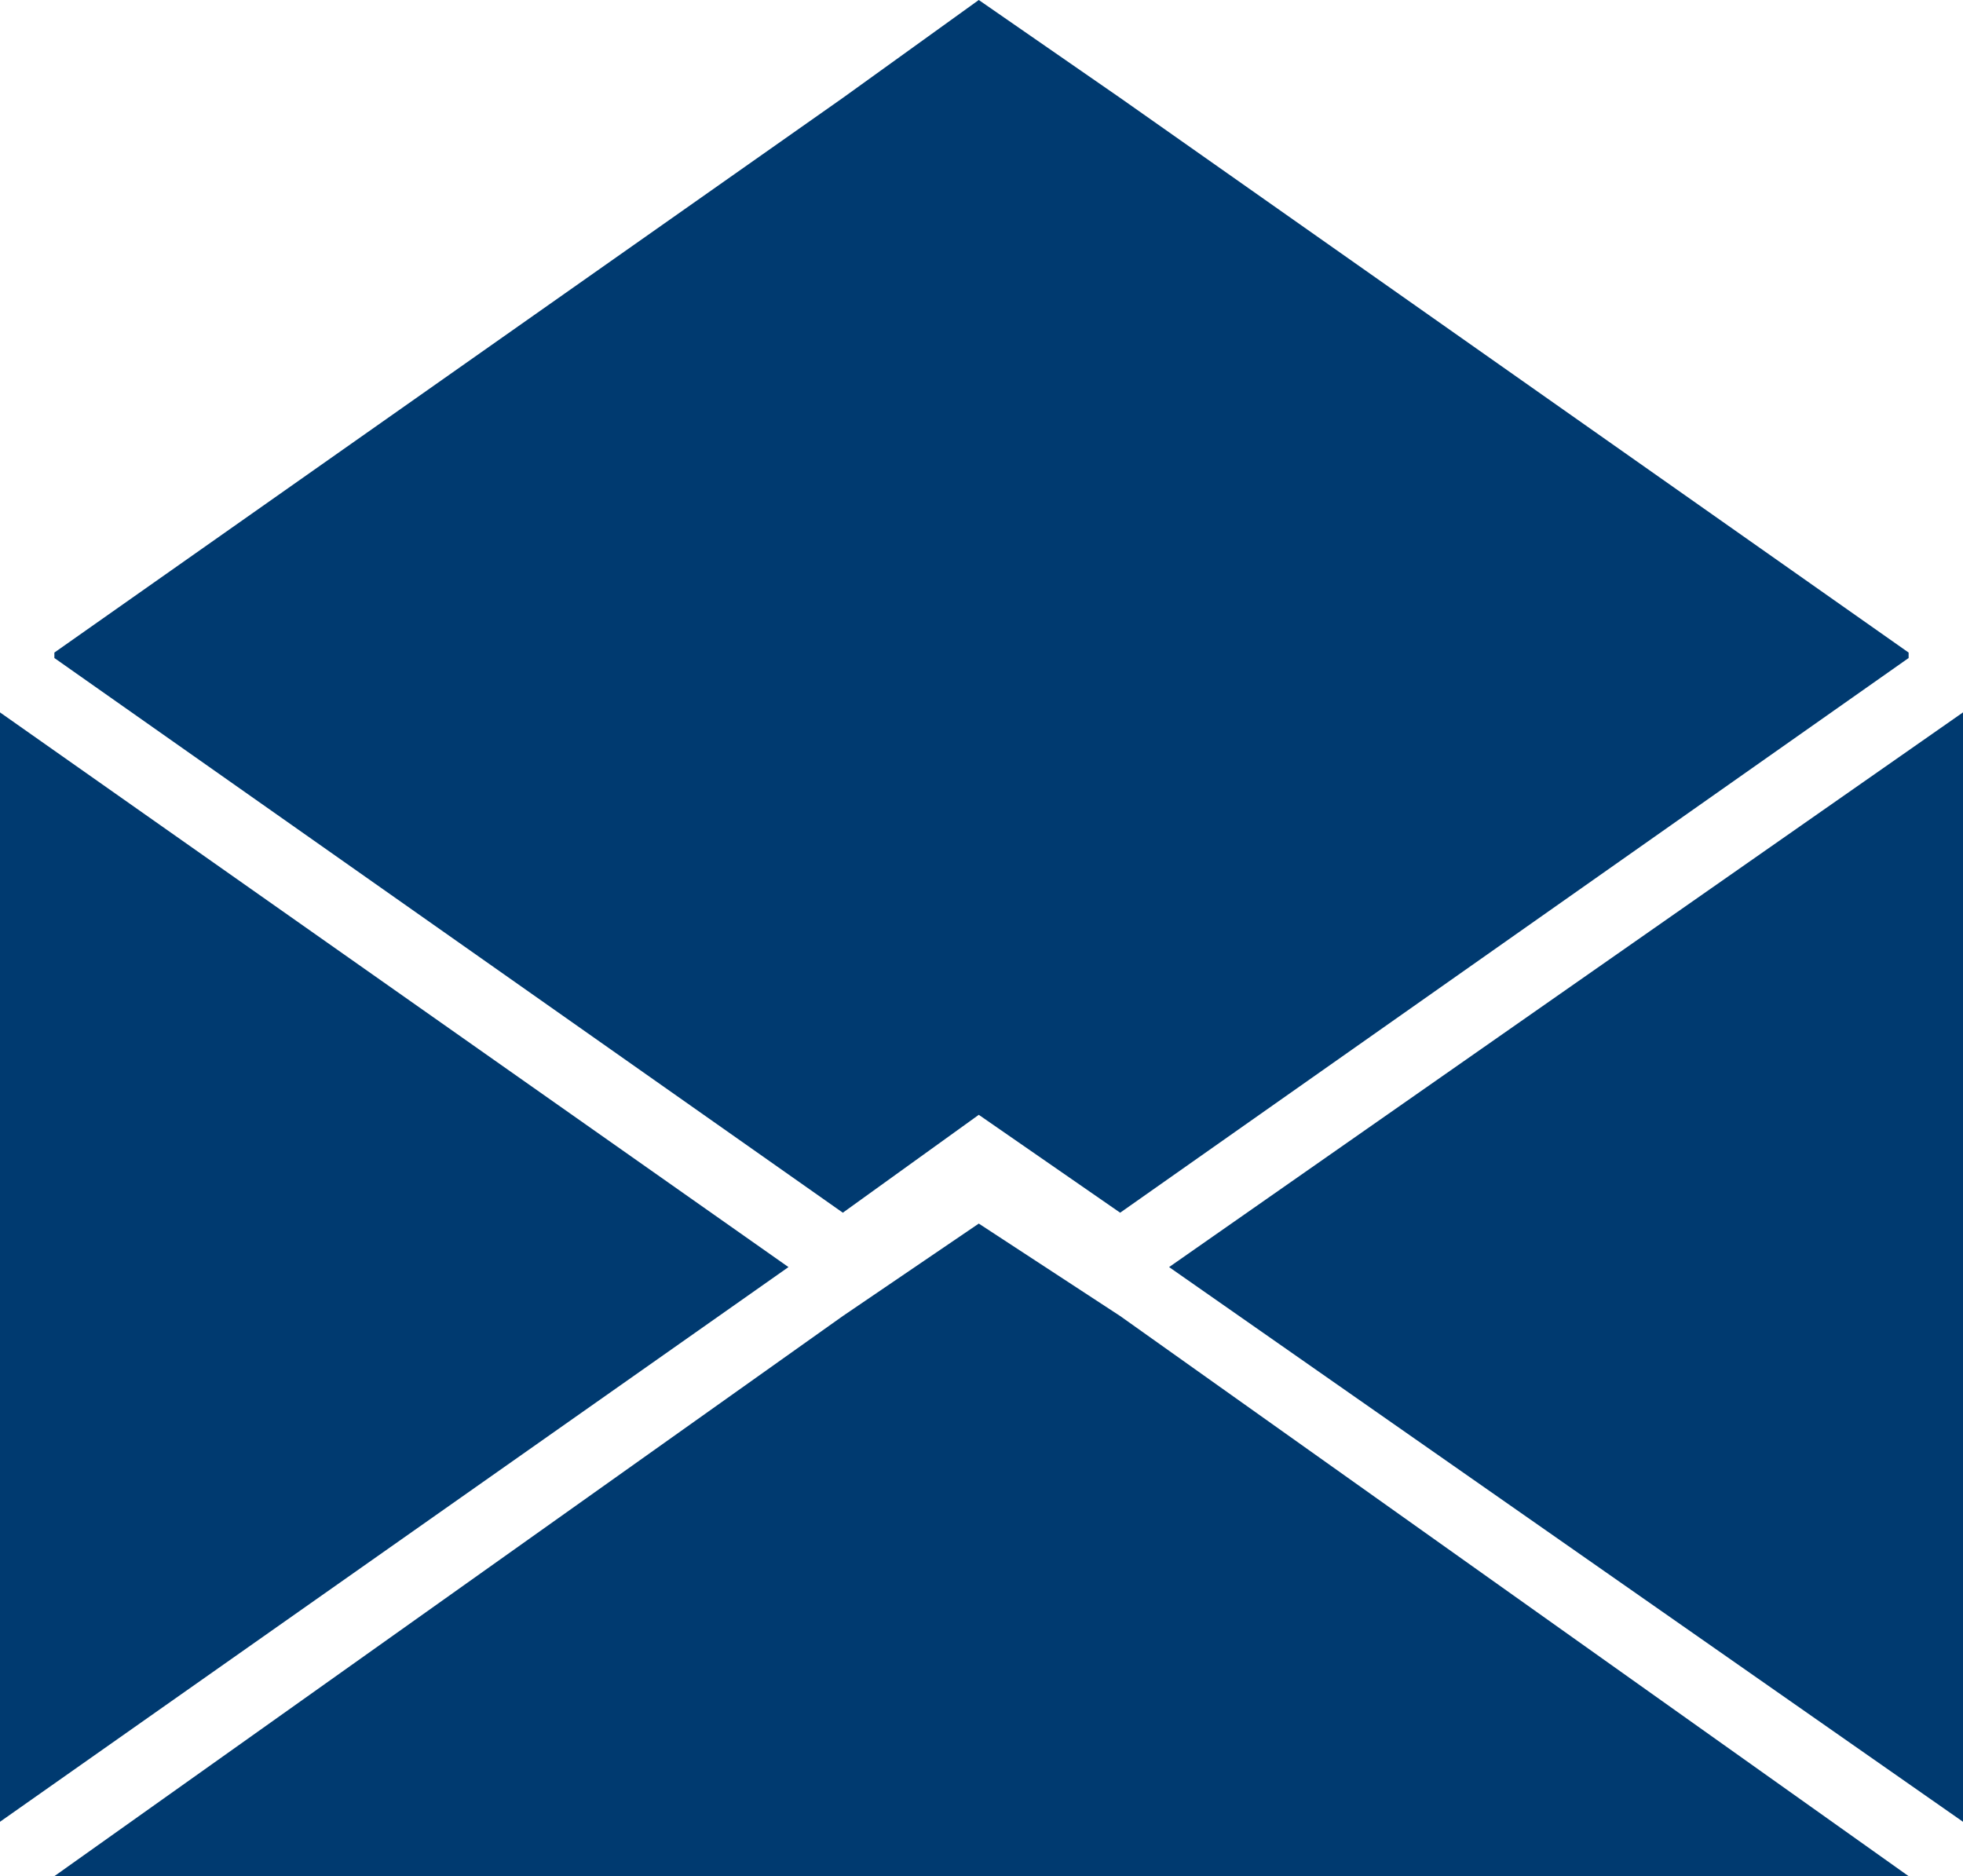 <?xml version="1.0" encoding="utf-8"?>
<!-- Generator: Adobe Illustrator 22.1.0, SVG Export Plug-In . SVG Version: 6.00 Build 0)  -->
<svg version="1.1" id="contact" xmlns="http://www.w3.org/2000/svg" xmlns:xlink="http://www.w3.org/1999/xlink" x="0px" y="0px"
	 viewBox="0 0 36.1 34.5" style="enable-background:new 0 0 36.1 34.5;" xml:space="preserve">
<style type="text/css">
	.st0{fill:#003A70;}
</style>
<g id="_2505598998560">
	<polygon class="st0" points="20.6,1.8 18,0 15.5,1.8 1,12 1,12.1 15.5,22.3 18,20.5 20.6,22.3 35.1,12.1 35.1,12 	"/>
	<polygon class="st0" points="21.5,23.3 36.1,33.5 36.1,13.1 	"/>
	<polygon class="st0" points="0,13.1 0,33.5 14.5,23.3 	"/>
	<polygon class="st0" points="20.6,24.2 18,22.5 15.5,24.2 1,34.5 1,34.5 35.1,34.5 35.1,34.5 	"/>
</g>
</svg>
